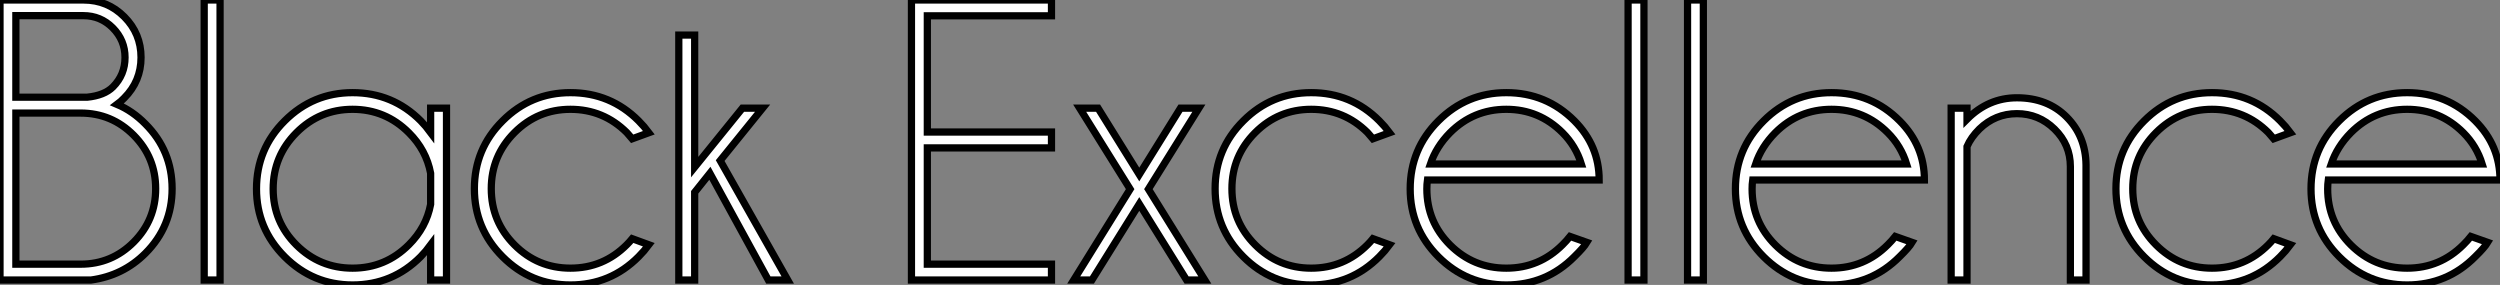 <?xml version="1.0" standalone="no"?>
<svg xmlns="http://www.w3.org/2000/svg" viewBox="1.935 7.34 345.128 39.34"><rect x="1.935" y="7.34" width="345.128" height="39.34" fill="#808080" stroke="none"/><path d="M5.25-2.19L14.19-2.19Q18.48-2.19 21.52-5.24Q24.55-8.29 24.55-12.61L24.55-12.61Q24.55-16.93 21.52-19.99Q18.48-23.05 14.19-23.05L14.19-23.05L5.25-23.05L5.25-2.19ZM14.57-36.50L5.25-36.50L5.25-25.24L15.09-25.24Q17.47-25.48 18.65-26.66L18.65-26.66Q20.32-28.33 20.32-30.73L20.32-30.73Q20.32-33.11 18.63-34.81Q16.95-36.50 14.57-36.50L14.57-36.50ZM19.22-24.25L19.22-24.25Q21.36-23.35 23.13-21.55L23.13-21.55Q26.82-17.86 26.82-12.61L26.82-12.61Q26.82-7.38 23.13-3.69L23.13-3.69Q20.04-0.60 15.61 0L15.61 0L3.06 0L3.06-38.66L14.60-38.66Q17.91-38.66 20.22-36.34Q22.53-34.02 22.53-30.73L22.53-30.73Q22.53-27.45 20.21-25.13L20.21-25.13Q19.71-24.61 19.22-24.25ZM31.25-38.66L33.44-38.66L33.44 0L31.25 0L31.25-38.66ZM64.70-23.73L64.70 0L62.51 0L62.51-4.84Q61.88-3.99 61.14-3.23L61.14-3.23Q57.26 0.68 51.73 0.68L51.73 0.68Q46.27 0.68 42.37-3.21Q38.47-7.11 38.47-12.58L38.47-12.58Q38.47-18.10 42.37-21.98Q46.27-25.87 51.73-25.87L51.73-25.87Q57.26-25.87 61.14-21.98L61.14-21.98Q61.88-21.22 62.51-20.37L62.51-20.37L62.51-23.73L64.70-23.73ZM62.51-10.45L62.51-10.45L62.51-14.74Q61.91-17.94 59.50-20.34L59.50-20.34Q56.27-23.57 51.73-23.57L51.73-23.57Q47.20-23.57 43.98-20.34Q40.77-17.12 40.77-12.58L40.77-12.58Q40.77-8.04 43.98-4.84Q47.20-1.64 51.73-1.64L51.73-1.64Q56.27-1.64 59.50-4.87L59.50-4.87Q61.91-7.27 62.51-10.45ZM90.34-5.71L90.34-5.71L92.64-4.87Q92.01-4.02 91.22-3.23L91.22-3.23Q87.34 0.68 81.81 0.68L81.81 0.68Q76.34 0.68 72.45-3.21Q68.55-7.11 68.55-12.61L68.55-12.61Q68.55-18.10 72.45-21.98Q76.34-25.87 81.81-25.87L81.81-25.87Q87.34-25.87 91.22-21.98L91.22-21.98Q92.01-21.19 92.64-20.34L92.64-20.34L90.34-19.50Q89.99-19.93 89.58-20.37L89.58-20.37Q86.35-23.57 81.81-23.57L81.81-23.57Q77.30-23.57 74.09-20.36Q70.88-17.14 70.88-12.61L70.88-12.61Q70.88-8.07 74.09-4.85Q77.30-1.64 81.81-1.64L81.81-1.64Q86.35-1.64 89.58-4.87L89.58-4.87Q89.99-5.28 90.34-5.71ZM105.55-23.73L108.34-23.73L102.48-16.49L111.81 0L109.13 0L101.06-14.74L98.96-12.11L98.96 0L96.77 0L96.77-33.82L98.96-33.82L98.96-15.59L105.55-23.73Z" fill="white" stroke="black" transform="translate(0 0) scale(1 1) translate(-1.125 46)"/><path d="M3.06-38.66L22.39-38.66L22.39-36.48L5.25-36.48L5.25-20.43L22.39-20.43L22.39-18.24L5.25-18.24L5.25-2.19L22.39-2.19L22.39 0L3.06 0L3.06-38.66ZM25.46 0L33.25-12.55L26.28-23.73L28.82-23.73L34.51-14.57L40.20-23.73L42.74-23.73L35.77-12.55L43.56 0L41.04 0L34.51-10.50L27.97 0L25.46 0ZM66.77-5.71L66.77-5.71L69.07-4.87Q68.44-4.02 67.65-3.23L67.65-3.23Q63.77 0.68 58.24 0.68L58.24 0.68Q52.77 0.68 48.88-3.21Q44.98-7.11 44.98-12.61L44.98-12.61Q44.98-18.10 48.88-21.98Q52.77-25.87 58.24-25.87L58.24-25.87Q63.77-25.87 67.65-21.98L67.65-21.98Q68.44-21.19 69.07-20.34L69.07-20.34L66.77-19.50Q66.42-19.93 66.01-20.37L66.01-20.37Q62.78-23.57 58.24-23.57L58.24-23.57Q53.73-23.57 50.52-20.36Q47.30-17.14 47.30-12.61L47.30-12.61Q47.30-8.07 50.52-4.85Q53.73-1.64 58.24-1.64L58.24-1.64Q62.78-1.64 66.01-4.87L66.01-4.87Q66.42-5.28 66.77-5.71ZM74.70-16.02L74.70-16.02L95.54-16.02Q94.77-18.51 92.94-20.34L92.94-20.34Q89.71-23.57 85.18-23.57L85.18-23.57Q80.64-23.57 77.41-20.34L77.41-20.34Q75.50-18.40 74.70-16.02ZM98-13.81L74.29-13.81Q74.21-13.23 74.21-12.58L74.21-12.58Q74.21-8.04 77.42-4.84Q80.64-1.64 85.18-1.64L85.18-1.64Q89.71-1.64 92.94-4.87L92.94-4.87Q93.49-5.41 93.98-6.02L93.98-6.02L96.30-5.20Q95.89-4.51 94.58-3.23L94.58-3.23Q90.70 0.68 85.18 0.68L85.18 0.68Q79.71 0.68 75.81-3.21Q71.91-7.11 71.91-12.58L71.91-12.58Q71.91-18.10 75.81-21.98Q79.71-25.87 85.18-25.87L85.18-25.87Q90.70-25.87 94.58-21.98L94.58-21.98Q98-18.54 98-13.81L98-13.81ZM101.99-38.66L104.18-38.66L104.18 0L101.99 0L101.99-38.66ZM110.20-38.66L112.38-38.66L112.38 0L110.20 0L110.20-38.66ZM119.60-16.02L119.60-16.02L140.44-16.02Q139.67-18.51 137.84-20.34L137.84-20.34Q134.61-23.57 130.07-23.57L130.07-23.57Q125.54-23.57 122.31-20.34L122.31-20.34Q120.39-18.40 119.60-16.02ZM142.90-13.81L119.19-13.81Q119.11-13.23 119.11-12.58L119.11-12.58Q119.11-8.04 122.32-4.84Q125.54-1.64 130.07-1.64L130.07-1.64Q134.61-1.64 137.84-4.87L137.84-4.87Q138.39-5.41 138.88-6.02L138.88-6.02L141.20-5.20Q140.79-4.51 139.48-3.23L139.48-3.23Q135.60 0.68 130.07 0.68L130.07 0.68Q124.61 0.68 120.71-3.21Q116.81-7.11 116.81-12.58L116.81-12.58Q116.81-18.10 120.71-21.98Q124.61-25.87 130.07-25.87L130.07-25.87Q135.60-25.87 139.48-21.98L139.48-21.98Q142.90-18.54 142.90-13.81L142.90-13.81ZM148.78-18.43L148.78-18.43L148.78 0L146.59 0L146.59-23.73L148.78-23.73L148.78-22.20Q151.73-25.16 155.67-25.16L155.67-25.16Q159.88-25.16 162.52-22.52Q165.16-19.88 165.21-15.89L165.21-15.89L165.21 0L163.05 0L163.05-15.67Q163.05-18.70 160.86-20.84Q158.68-22.97 155.67-22.97L155.67-22.97Q152.69-22.97 150.50-20.86L150.50-20.86Q149.32-19.69 148.78-18.43ZM191.13-5.71L191.13-5.71L193.43-4.87Q192.80-4.02 192.01-3.23L192.01-3.23Q188.13 0.68 182.60 0.68L182.60 0.68Q177.13 0.68 173.24-3.21Q169.34-7.11 169.34-12.61L169.34-12.61Q169.34-18.10 173.24-21.98Q177.13-25.87 182.60-25.87L182.60-25.87Q188.13-25.87 192.01-21.98L192.01-21.98Q192.80-21.19 193.43-20.34L193.43-20.34L191.13-19.50Q190.78-19.93 190.37-20.37L190.37-20.37Q187.14-23.57 182.60-23.57L182.60-23.57Q178.09-23.57 174.88-20.36Q171.66-17.14 171.66-12.61L171.66-12.61Q171.66-8.07 174.88-4.85Q178.09-1.64 182.60-1.64L182.60-1.64Q187.14-1.64 190.37-4.87L190.37-4.87Q190.78-5.28 191.13-5.71ZM199.06-16.02L199.06-16.02L219.90-16.02Q219.13-18.51 217.30-20.34L217.30-20.34Q214.07-23.57 209.54-23.57L209.54-23.57Q205.00-23.57 201.77-20.34L201.77-20.34Q199.86-18.40 199.06-16.02ZM222.36-13.81L198.65-13.81Q198.57-13.23 198.57-12.58L198.57-12.58Q198.57-8.04 201.78-4.84Q205.00-1.64 209.54-1.64L209.54-1.64Q214.07-1.64 217.30-4.87L217.30-4.87Q217.85-5.41 218.34-6.02L218.34-6.02L220.66-5.20Q220.25-4.51 218.94-3.23L218.94-3.23Q215.06 0.68 209.54 0.68L209.54 0.68Q204.07 0.68 200.17-3.21Q196.27-7.11 196.27-12.58L196.27-12.58Q196.27-18.10 200.17-21.98Q204.07-25.87 209.54-25.87L209.54-25.87Q215.06-25.87 218.94-21.98L218.94-21.98Q222.36-18.54 222.36-13.81L222.36-13.81Z" fill="white" stroke="black" transform="translate(125.828 0) scale(1 1) translate(-1.125 46)"/></svg>